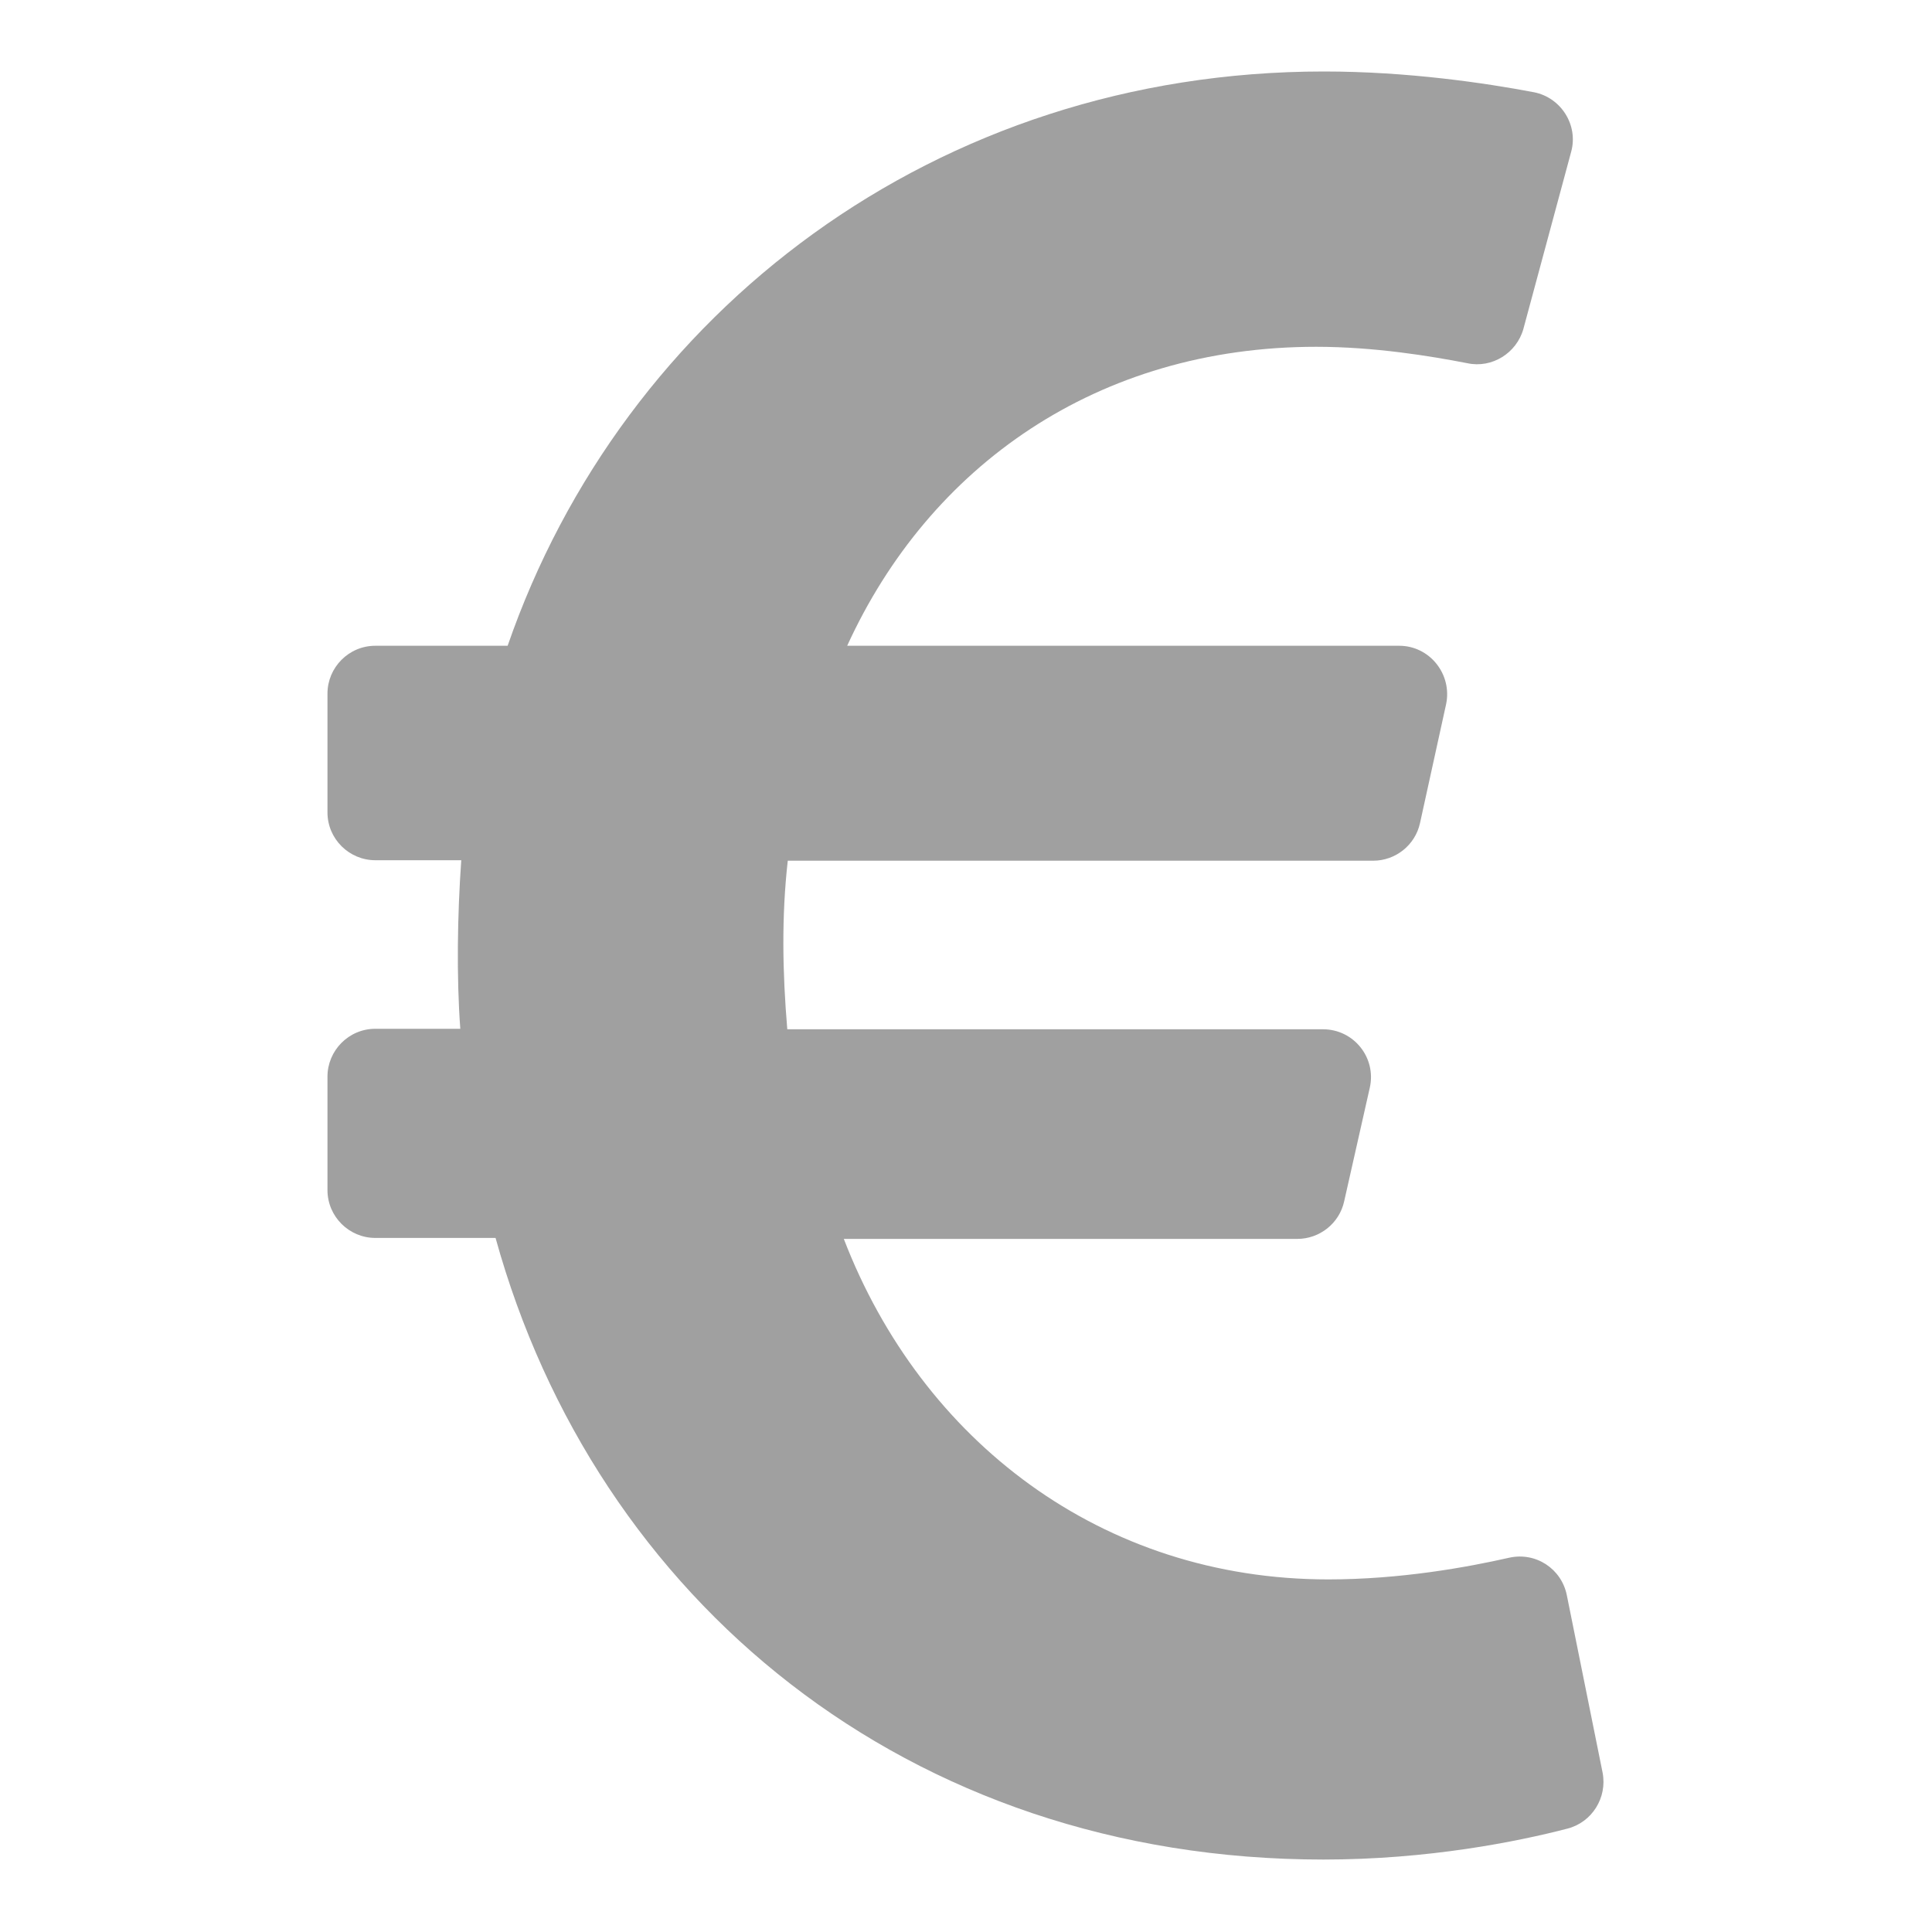 <?xml version="1.0" encoding="UTF-8"?>
<svg xmlns="http://www.w3.org/2000/svg" xmlns:xlink="http://www.w3.org/1999/xlink" version="1.1" id="Ebene_1" x="0px" y="0px" viewBox="0 0 400 400" style="enable-background:new 0 0 400 400;" xml:space="preserve">
<style type="text/css">
	.st0{fill:#A0A0A0;}
</style>
<path class="st0" d="M324.4,330.3c-1.1-5.5-6.4-9-11.9-7.8c-8.8,2-22.6,4.5-37.5,4.5c-46.9,0-84.2-28.7-100.3-70.5h93.9  c4.6,0,8.7-3.2,9.7-7.8l5.3-23.5c1.4-6.2-3.3-12.1-9.7-12.1H163c-1-11.8-1.2-23.4,0.1-34.9h121.2c4.6,0,8.7-3.2,9.7-7.8l5.4-24.6  c1.3-6.2-3.4-12.1-9.7-12.1H175.4c17-37.2,51.8-61.9,97.1-61.9c12,0,23.6,1.9,31.3,3.4c5.1,1.1,10.2-2.1,11.6-7.1l9.9-36.7  c1.5-5.5-2.1-11.2-7.7-12.3c-10-1.9-26.1-4.3-43.5-4.3c-80.3,0-145.1,49.8-169,118.9H77.7c-5.5,0-9.9,4.5-9.9,9.9v24.6  c0,5.5,4.5,9.9,9.9,9.9h17.8c-0.8,11.2-1,24.2-0.2,34.9H77.7c-5.5,0-9.9,4.5-9.9,9.9v23.5c0,5.5,4.5,9.9,9.9,9.9h24.9  C123.3,331.1,187.8,385,274,385c21.7,0,40.1-3.7,50.5-6.4c5.1-1.3,8.3-6.4,7.3-11.6L324.4,330.3z"></path>
</svg>
